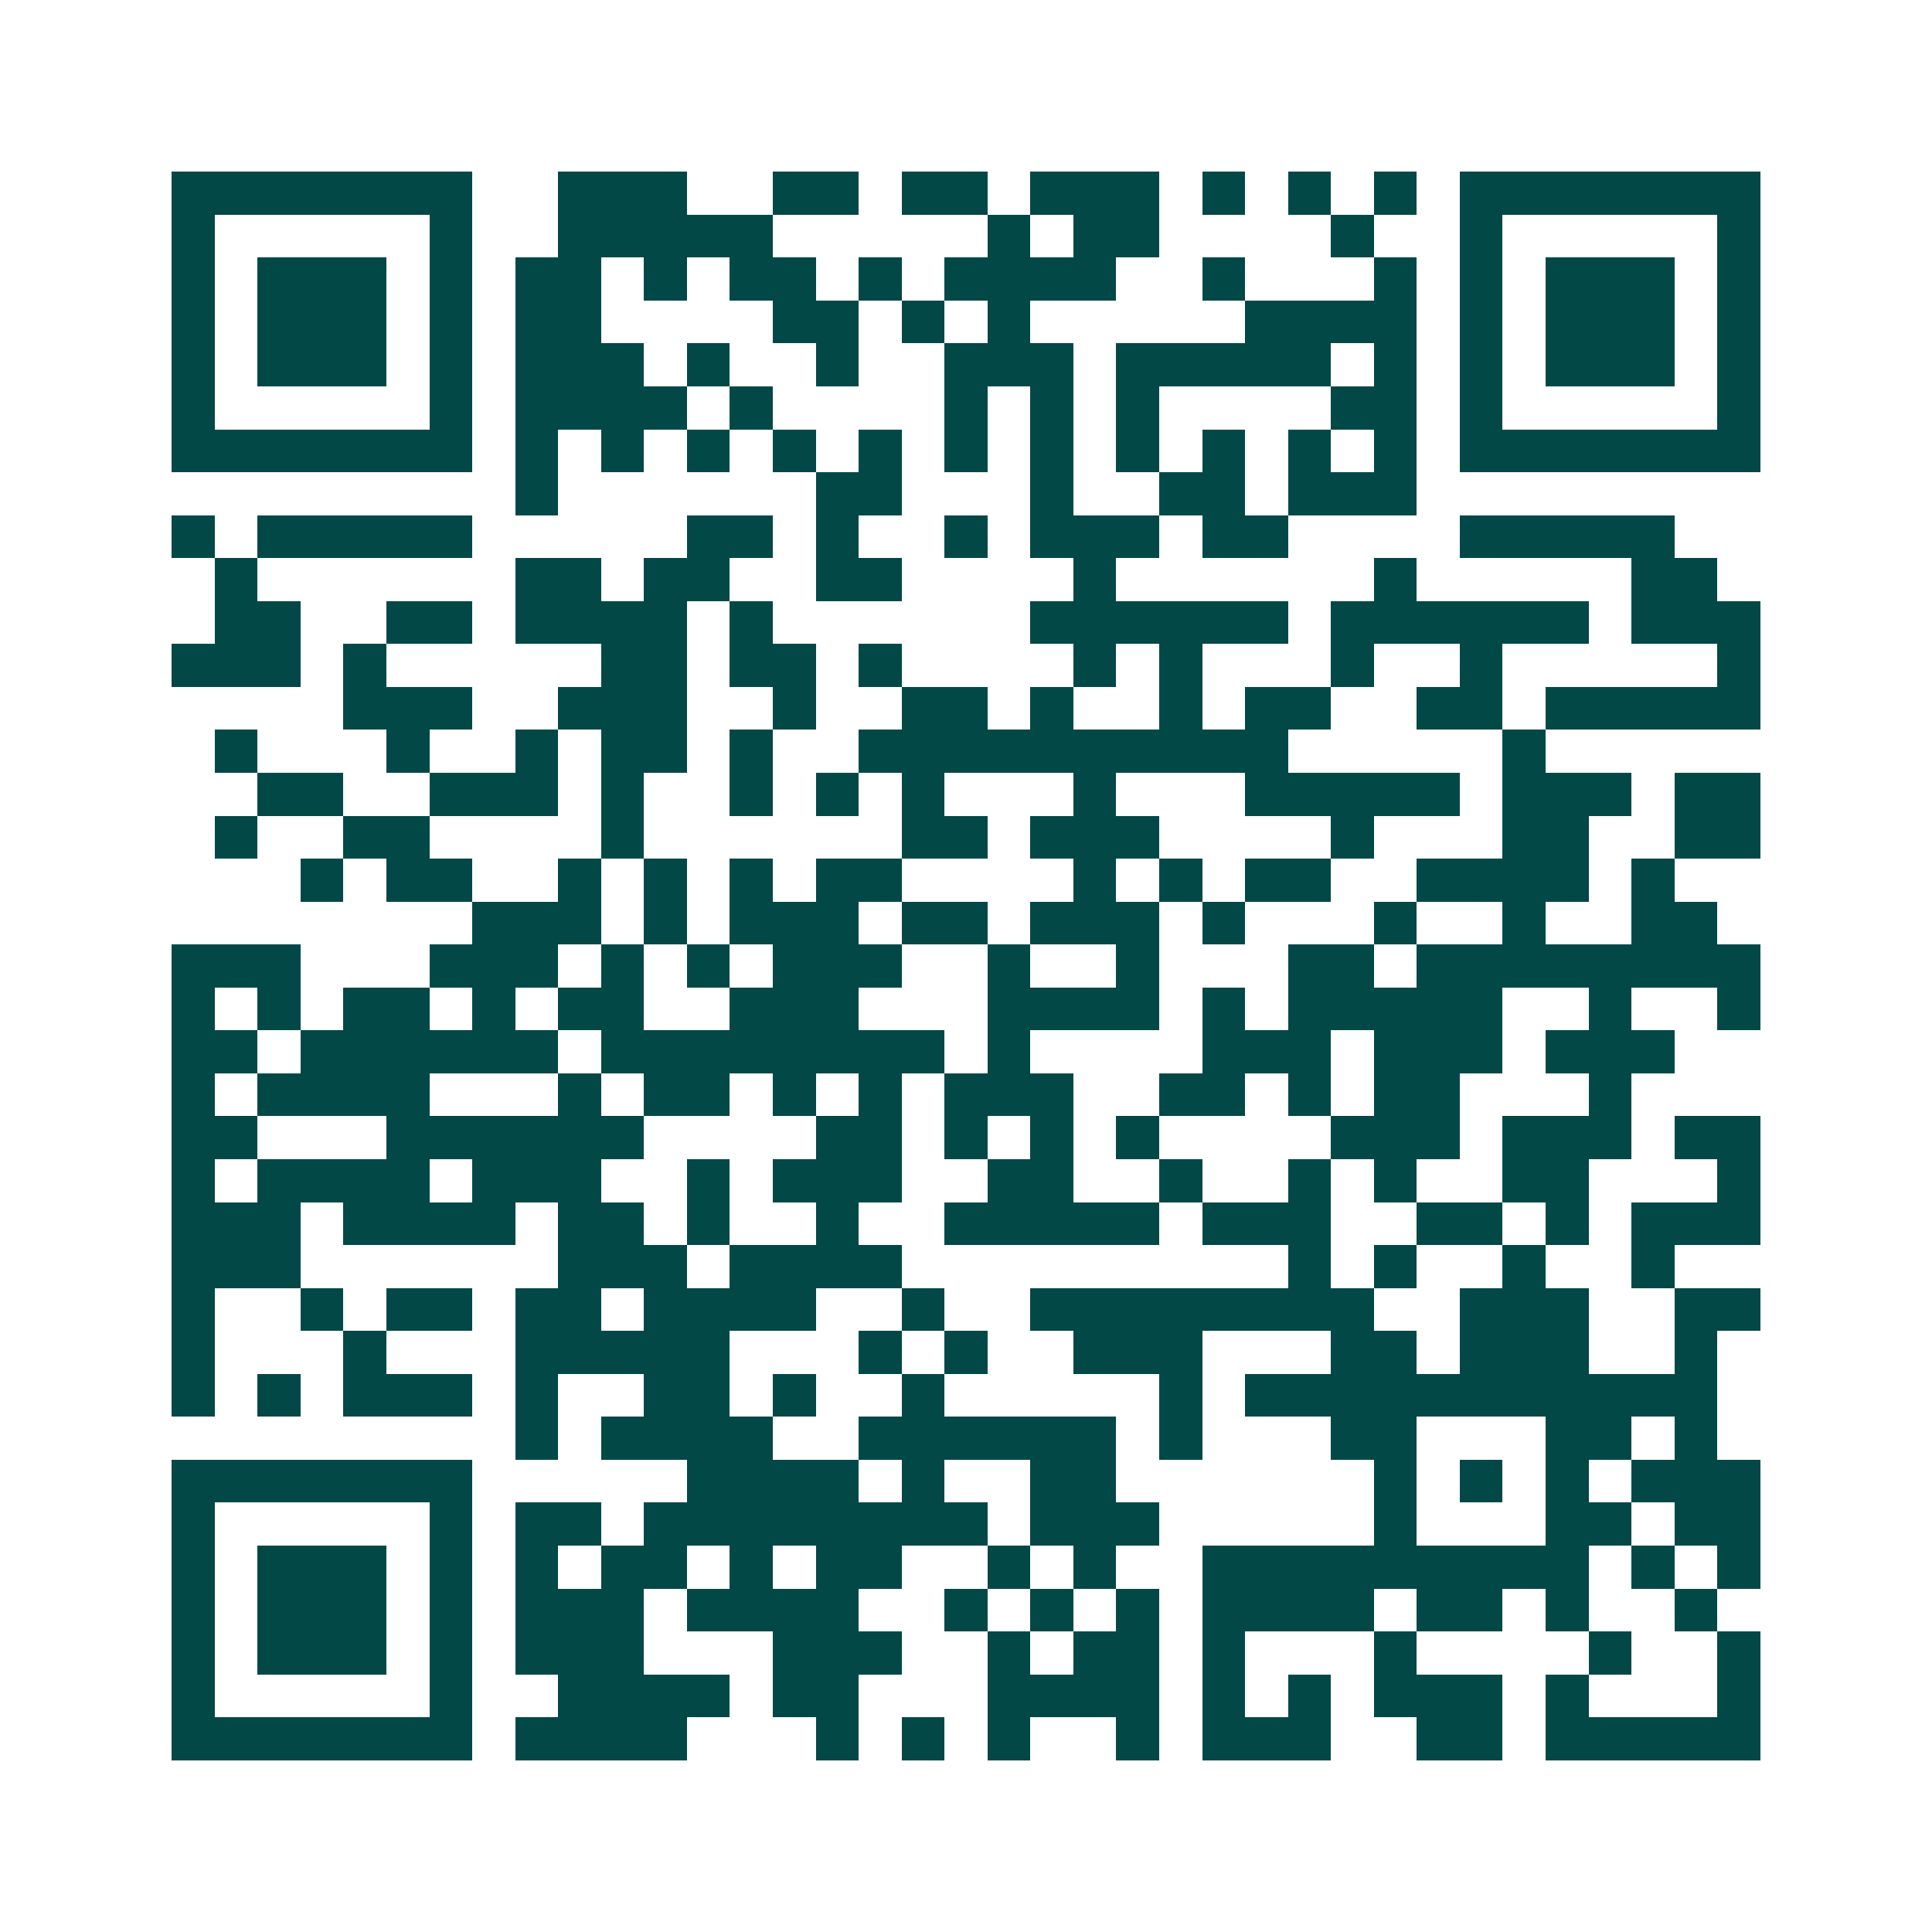 <svg xmlns="http://www.w3.org/2000/svg" width="200" height="200" viewBox="0 0 45 45" shape-rendering="crispEdges"><path fill="#ffffff" d="M0 0h45v45H0z"/><path stroke="#014847" d="M4 4.5h7m2 0h3m2 0h2m1 0h2m1 0h3m1 0h1m1 0h1m1 0h1m1 0h7M4 5.5h1m5 0h1m2 0h5m5 0h1m1 0h2m4 0h1m2 0h1m5 0h1M4 6.5h1m1 0h3m1 0h1m1 0h2m1 0h1m1 0h2m1 0h1m1 0h4m2 0h1m3 0h1m1 0h1m1 0h3m1 0h1M4 7.5h1m1 0h3m1 0h1m1 0h2m4 0h2m1 0h1m1 0h1m5 0h4m1 0h1m1 0h3m1 0h1M4 8.5h1m1 0h3m1 0h1m1 0h3m1 0h1m2 0h1m2 0h3m1 0h5m1 0h1m1 0h1m1 0h3m1 0h1M4 9.5h1m5 0h1m1 0h4m1 0h1m4 0h1m1 0h1m1 0h1m4 0h2m1 0h1m5 0h1M4 10.5h7m1 0h1m1 0h1m1 0h1m1 0h1m1 0h1m1 0h1m1 0h1m1 0h1m1 0h1m1 0h1m1 0h1m1 0h7M12 11.5h1m6 0h2m3 0h1m2 0h2m1 0h3M4 12.5h1m1 0h5m5 0h2m1 0h1m2 0h1m1 0h3m1 0h2m4 0h5M5 13.5h1m6 0h2m1 0h2m2 0h2m4 0h1m6 0h1m5 0h2M5 14.5h2m2 0h2m1 0h4m1 0h1m6 0h6m1 0h6m1 0h3M4 15.5h3m1 0h1m5 0h2m1 0h2m1 0h1m4 0h1m1 0h1m3 0h1m2 0h1m5 0h1M8 16.5h3m2 0h3m2 0h1m2 0h2m1 0h1m2 0h1m1 0h2m2 0h2m1 0h5M5 17.5h1m3 0h1m2 0h1m1 0h2m1 0h1m2 0h10m5 0h1M6 18.5h2m2 0h3m1 0h1m2 0h1m1 0h1m1 0h1m3 0h1m3 0h5m1 0h3m1 0h2M5 19.5h1m2 0h2m4 0h1m6 0h2m1 0h3m4 0h1m3 0h2m2 0h2M7 20.5h1m1 0h2m2 0h1m1 0h1m1 0h1m1 0h2m4 0h1m1 0h1m1 0h2m2 0h4m1 0h1M11 21.5h3m1 0h1m1 0h3m1 0h2m1 0h3m1 0h1m3 0h1m2 0h1m2 0h2M4 22.5h3m3 0h3m1 0h1m1 0h1m1 0h3m2 0h1m2 0h1m3 0h2m1 0h8M4 23.5h1m1 0h1m1 0h2m1 0h1m1 0h2m2 0h3m3 0h4m1 0h1m1 0h5m2 0h1m2 0h1M4 24.5h2m1 0h6m1 0h8m1 0h1m4 0h3m1 0h3m1 0h3M4 25.5h1m1 0h4m3 0h1m1 0h2m1 0h1m1 0h1m1 0h3m2 0h2m1 0h1m1 0h2m3 0h1M4 26.5h2m3 0h6m4 0h2m1 0h1m1 0h1m1 0h1m4 0h3m1 0h3m1 0h2M4 27.5h1m1 0h4m1 0h3m2 0h1m1 0h3m2 0h2m2 0h1m2 0h1m1 0h1m2 0h2m3 0h1M4 28.5h3m1 0h4m1 0h2m1 0h1m2 0h1m2 0h5m1 0h3m2 0h2m1 0h1m1 0h3M4 29.5h3m6 0h3m1 0h4m9 0h1m1 0h1m2 0h1m2 0h1M4 30.5h1m2 0h1m1 0h2m1 0h2m1 0h4m2 0h1m2 0h8m2 0h3m2 0h2M4 31.5h1m3 0h1m3 0h5m3 0h1m1 0h1m2 0h3m3 0h2m1 0h3m2 0h1M4 32.5h1m1 0h1m1 0h3m1 0h1m2 0h2m1 0h1m2 0h1m5 0h1m1 0h11M12 33.5h1m1 0h4m2 0h6m1 0h1m3 0h2m3 0h2m1 0h1M4 34.5h7m5 0h4m1 0h1m2 0h2m6 0h1m1 0h1m1 0h1m1 0h3M4 35.5h1m5 0h1m1 0h2m1 0h8m1 0h3m5 0h1m3 0h2m1 0h2M4 36.5h1m1 0h3m1 0h1m1 0h1m1 0h2m1 0h1m1 0h2m2 0h1m1 0h1m2 0h9m1 0h1m1 0h1M4 37.5h1m1 0h3m1 0h1m1 0h3m1 0h4m2 0h1m1 0h1m1 0h1m1 0h4m1 0h2m1 0h1m2 0h1M4 38.5h1m1 0h3m1 0h1m1 0h3m3 0h3m2 0h1m1 0h2m1 0h1m3 0h1m4 0h1m2 0h1M4 39.5h1m5 0h1m2 0h4m1 0h2m3 0h4m1 0h1m1 0h1m1 0h3m1 0h1m3 0h1M4 40.5h7m1 0h4m3 0h1m1 0h1m1 0h1m2 0h1m1 0h3m2 0h2m1 0h5"/></svg>
